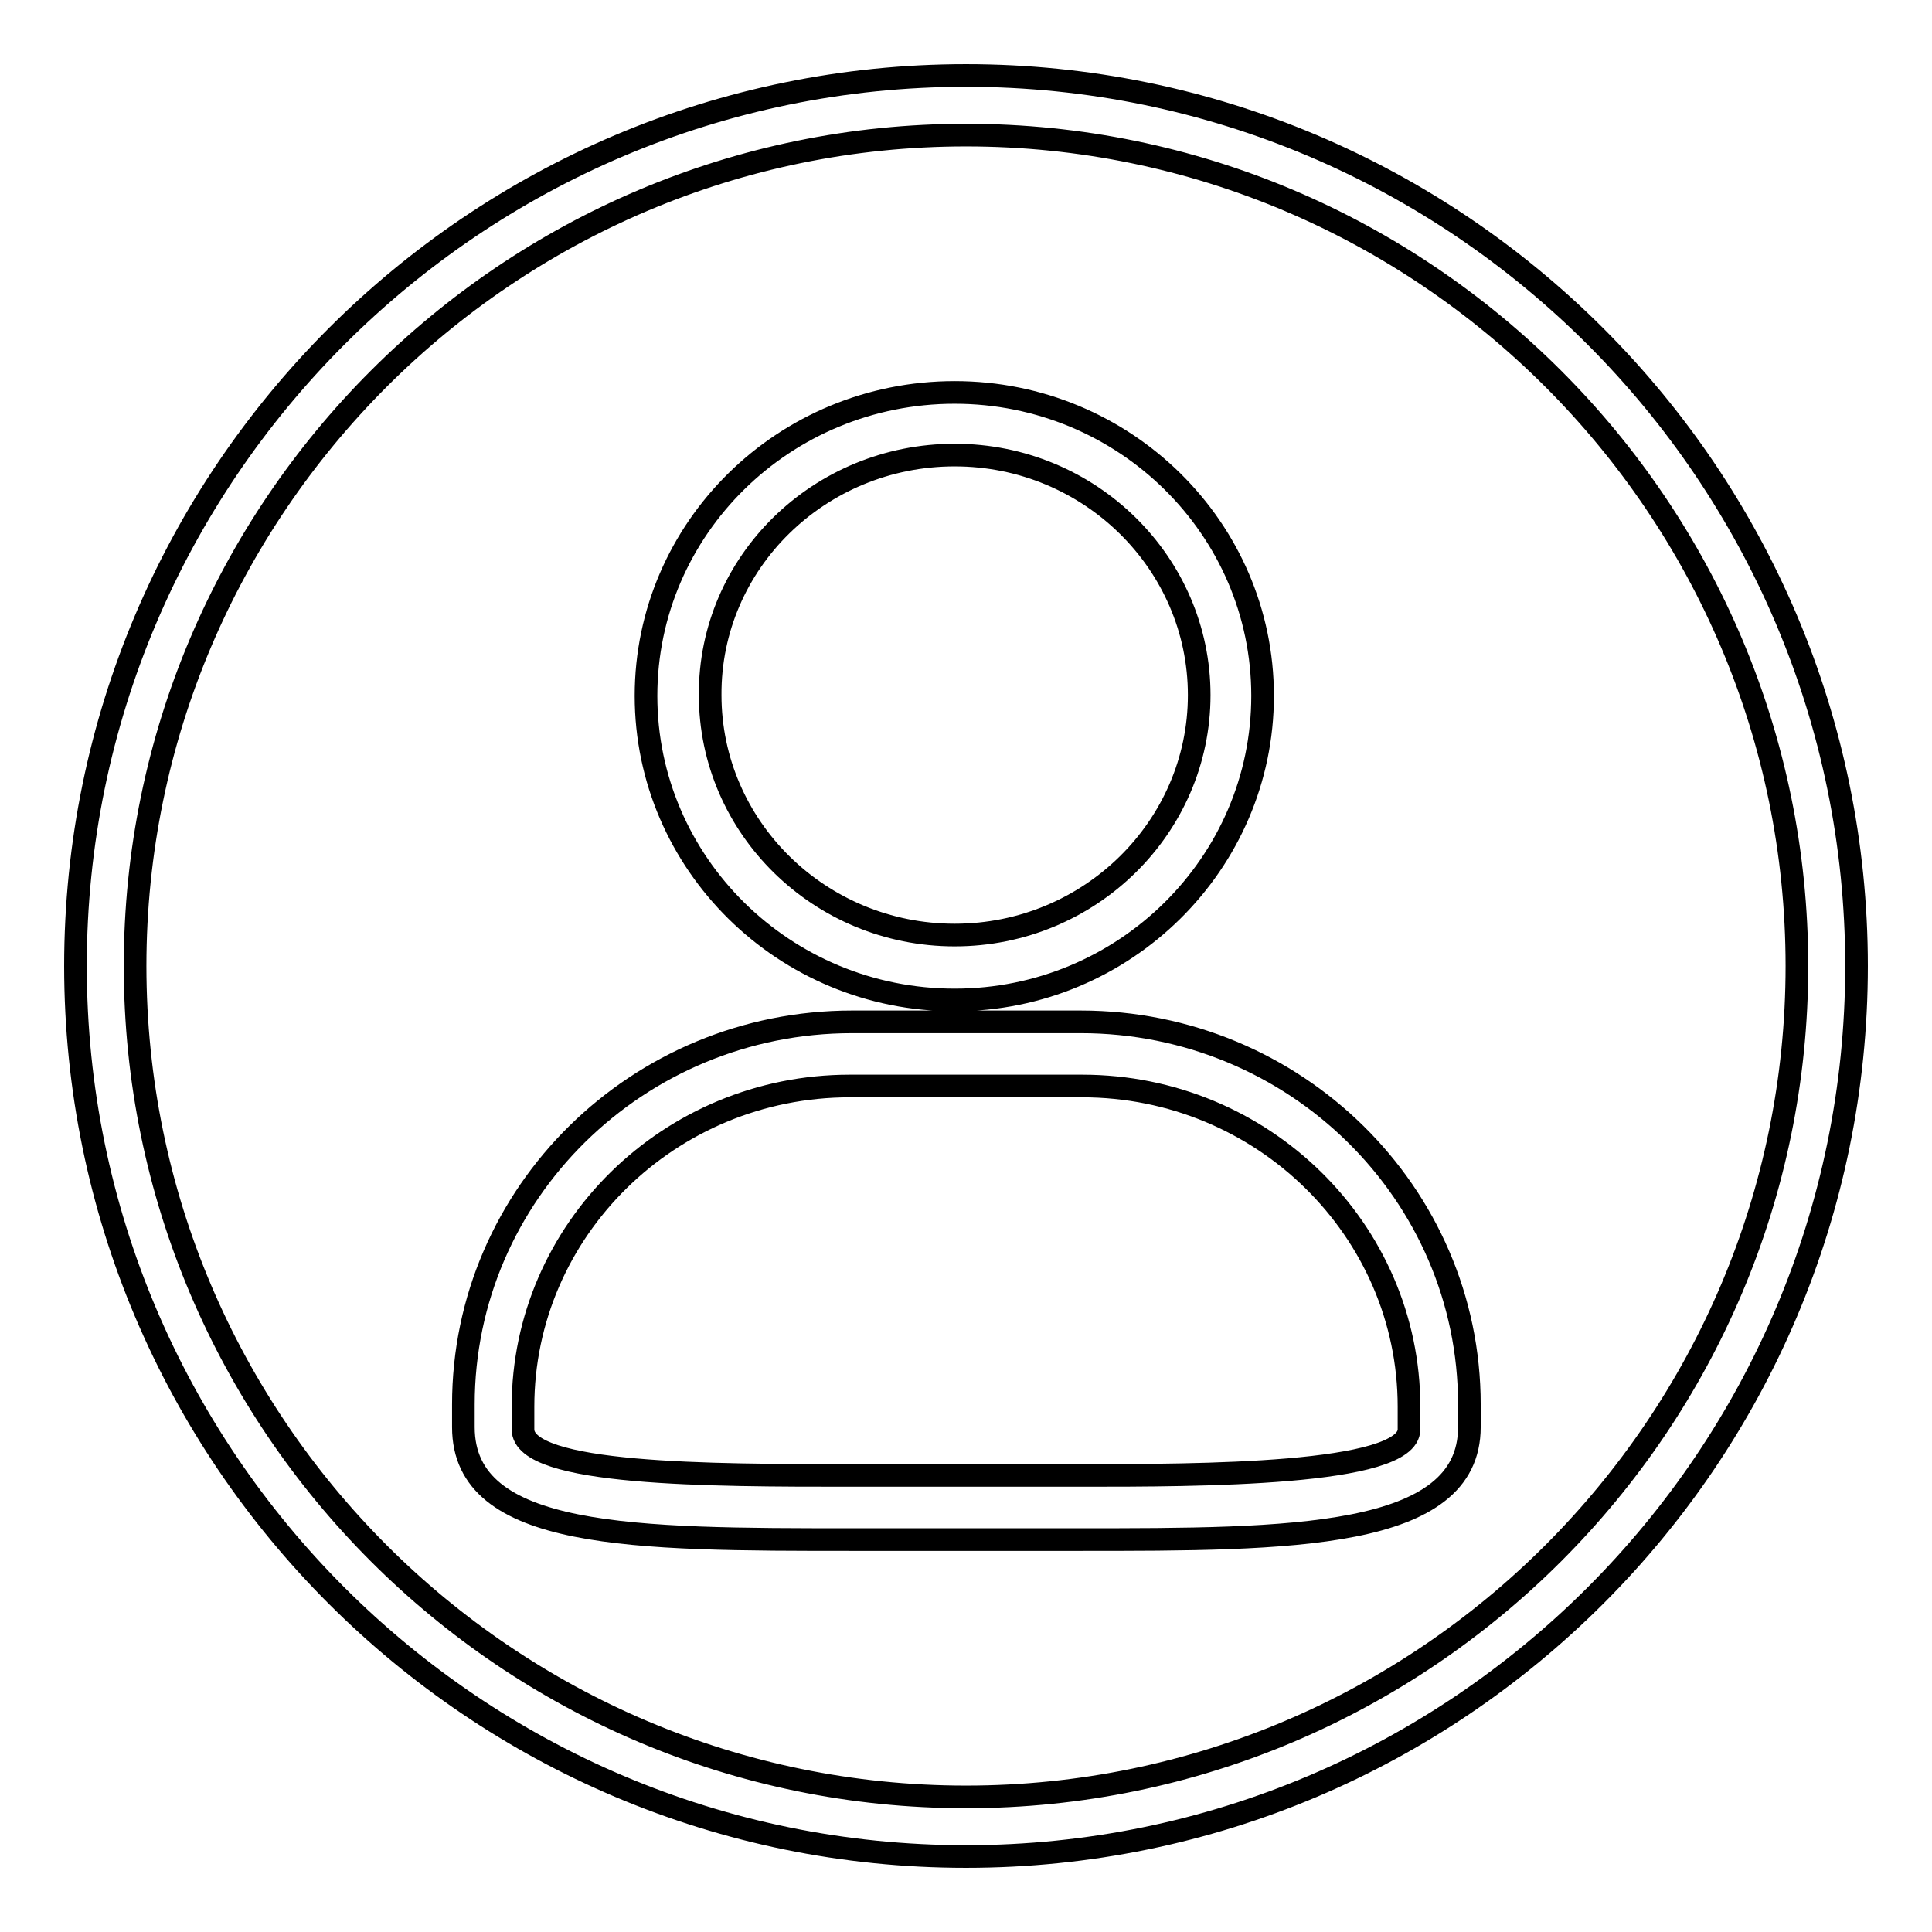 <?xml version="1.0" encoding="utf-8"?>
<!-- Svg Vector Icons : http://www.onlinewebfonts.com/icon -->
<!DOCTYPE svg PUBLIC "-//W3C//DTD SVG 1.1//EN" "http://www.w3.org/Graphics/SVG/1.1/DTD/svg11.dtd">
<svg version="1.1" xmlns="http://www.w3.org/2000/svg" xmlns:xlink="http://www.w3.org/1999/xlink" x="0px" y="0px" viewBox="0 0 256 256" enable-background="new 0 0 256 256" xml:space="preserve">
<g><g><path stroke-width="3" fill-opacity="0" stroke="#000000"  d="M128,246c65.1,0,118-52.9,118-118c0-65.1-52.9-118-118-118C62.9,10,10,62.9,10,128C10,193.1,62.9,246,128,246L128,246z M128,17.9c60.7,0,110.1,49.4,110.1,110.1c0,60.7-49.4,110.1-110.1,110.1c-60.7,0-110.1-49.4-110.1-110.1C17.9,67.3,67.3,17.9,128,17.9L128,17.9z M126.5,132.5c22.5,0,40.8-18.1,40.8-40.3C167.3,70,149,52,126.5,52C103.9,52,85.6,70,85.6,92.2C85.6,114.4,103.9,132.5,126.5,132.5L126.5,132.5z M126.5,60.3c17.9,0,32.4,14.3,32.4,31.8s-14.5,31.8-32.4,31.8c-17.9,0-32.4-14.3-32.4-31.8C94,74.5,108.6,60.3,126.5,60.3L126.5,60.3z M112.9,204h30.3c27.6,0,51.5,0,51.5-14.9v-3c0-28-23.1-50.7-51.5-50.7h-30.3c-28.4,0-51.5,22.7-51.5,50.7v3C61.4,204,84.1,204,112.9,204L112.9,204z M69.3,186.4c0-23.4,19.4-42.5,43.3-42.5h30.8c23.9,0,43.3,19.1,43.3,42.5v3c0,6.1-28.2,6.1-43.3,6.1h-30.8c-18.3,0-43.3,0-43.3-6.1V186.4L69.3,186.4z"/></g></g>
</svg>